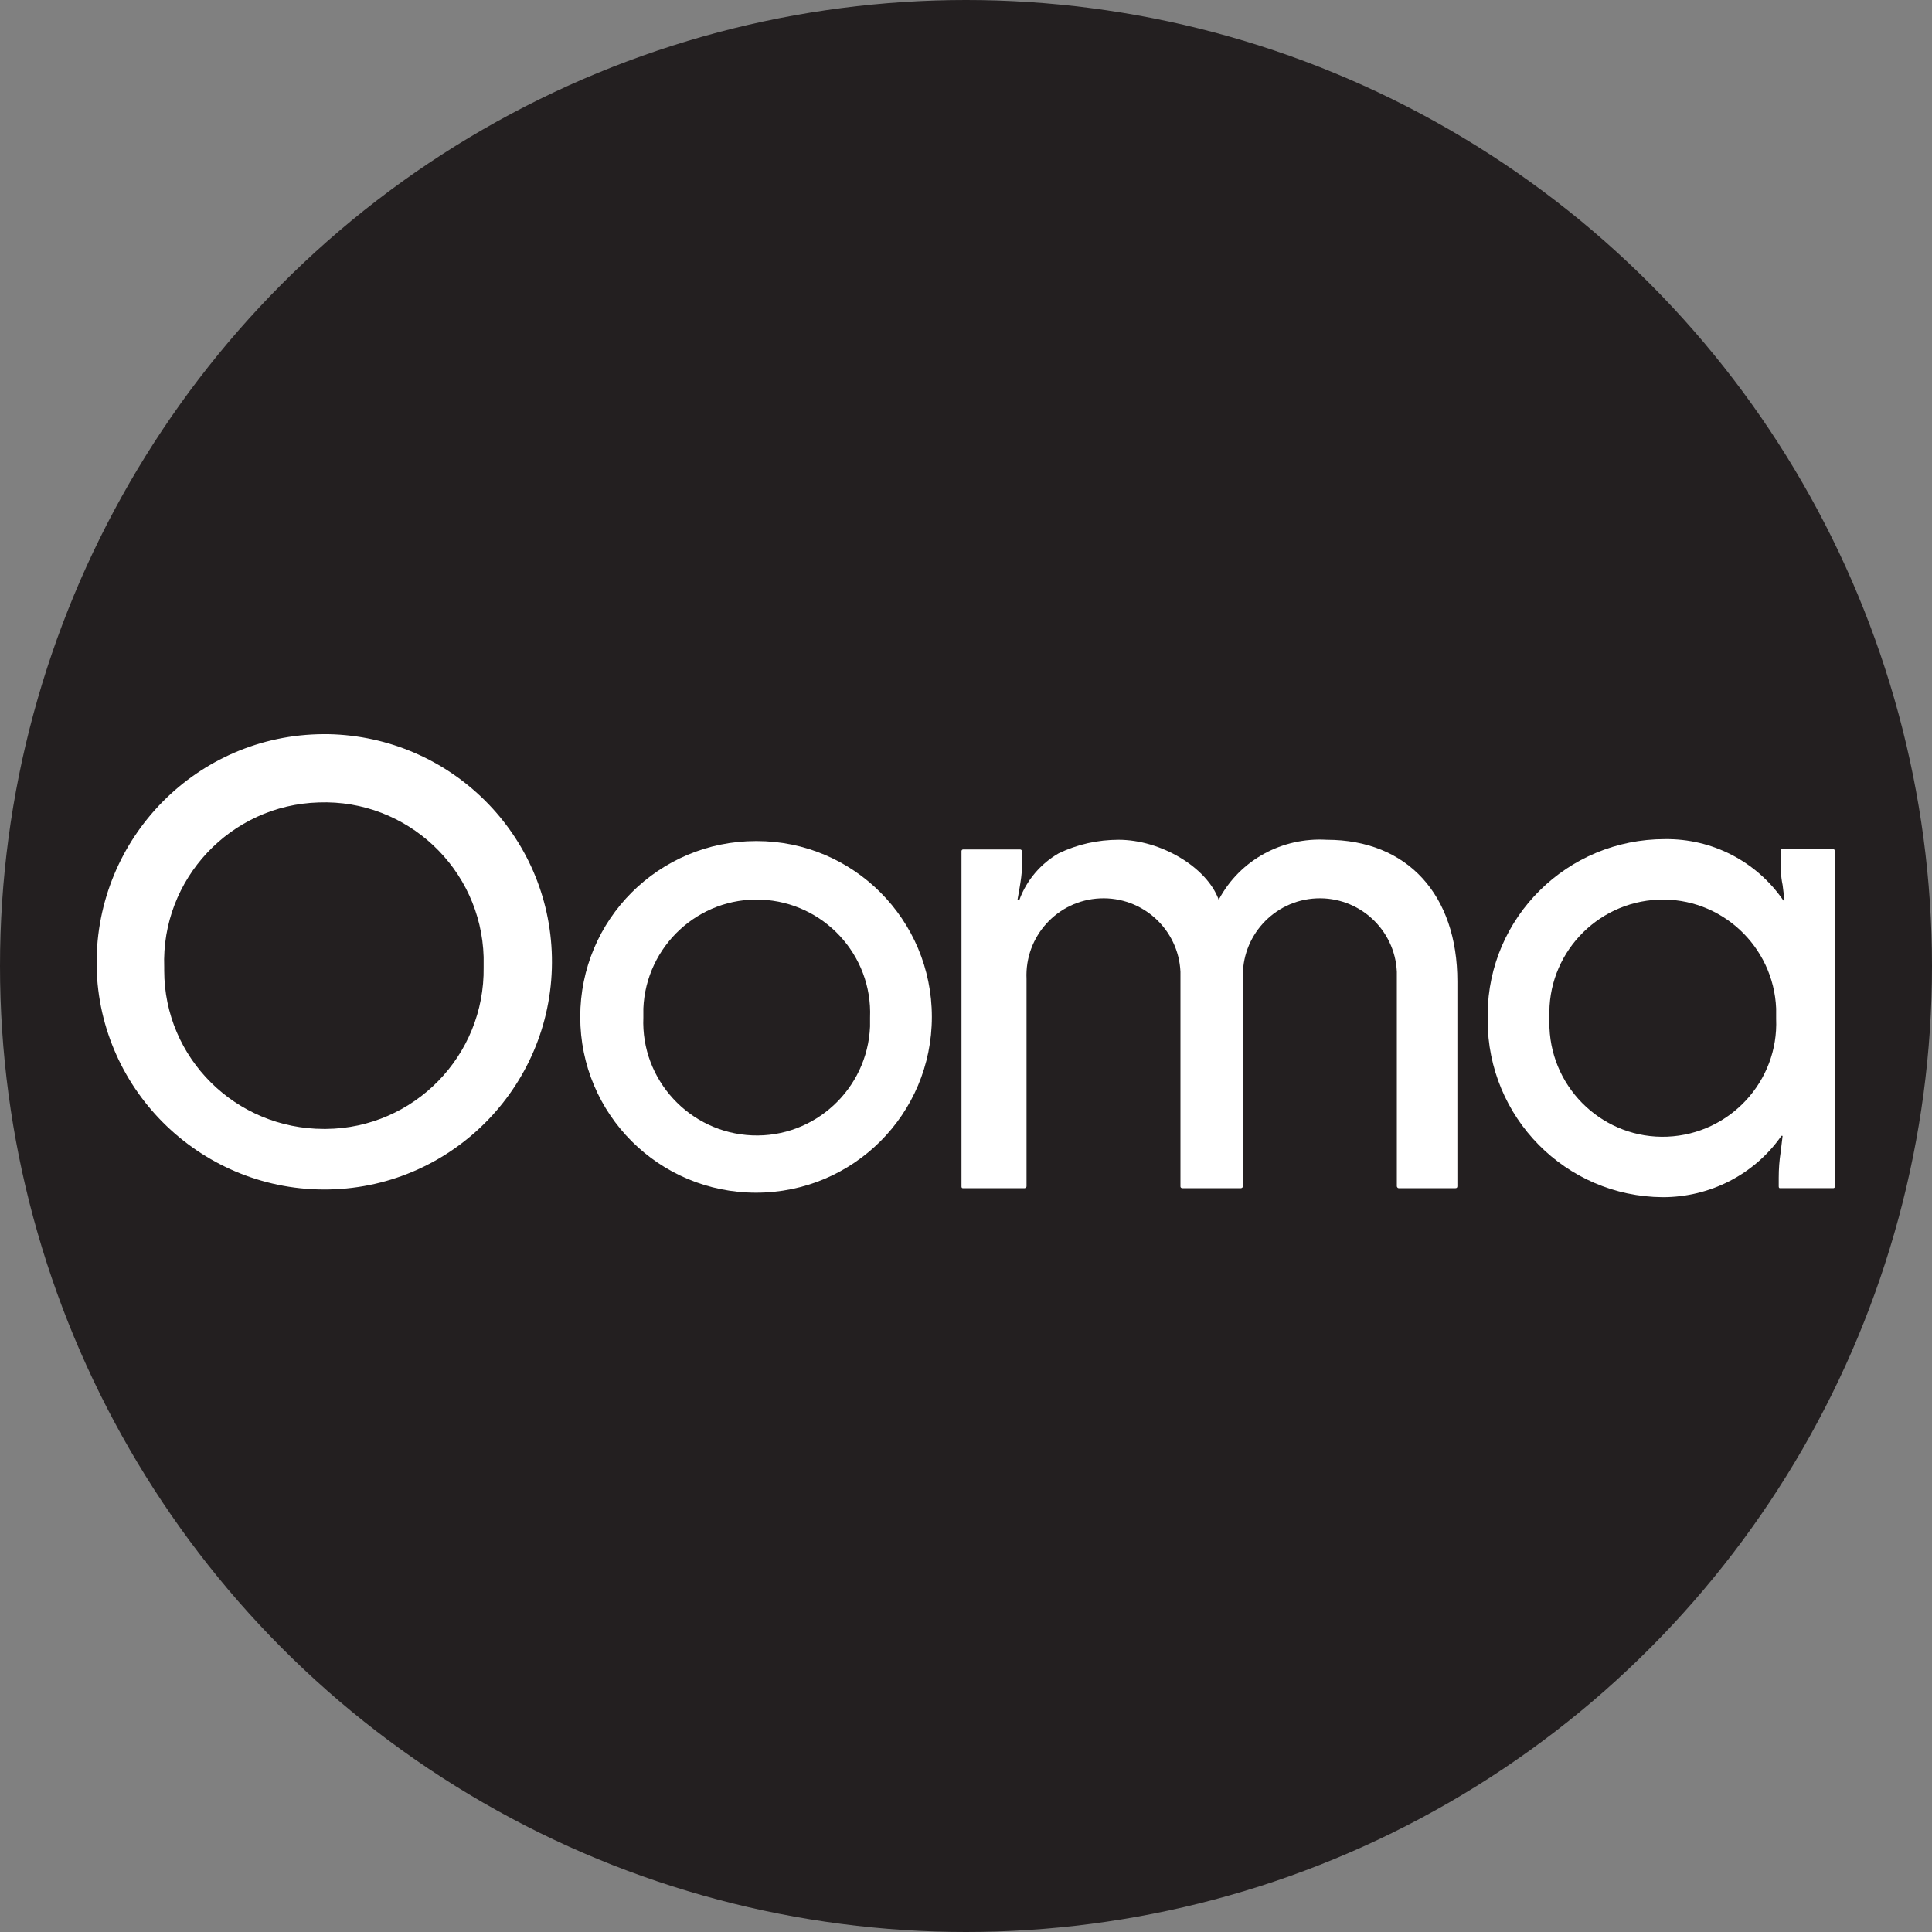 <?xml version='1.0' encoding='utf-8'?>
<svg xmlns="http://www.w3.org/2000/svg" version="1.1" viewBox="0 0 300 300" width="300" height="300">
  <rect x="0" y="0" width="300" height="300" fill="#808080" stroke="none"/>
  <defs>
    <style>
      .cls-1 {
        fill: #fff;
      }

      .cls-2 {
        fill: #231f20;
      }
    </style>
  <clipPath id="bz_circular_clip"><circle cx="150.0" cy="150.0" r="150.0" /></clipPath></defs>
  
  <g clip-path="url(#bz_circular_clip)"><g>
    <g id="Layer_1">
      <rect class="cls-2" x="0" width="300" height="300" />
      <g>
        <path class="cls-1" d="M117.4,130.6c-15.1,0-27.3,12.2-27.3,27.3s12.2,27.3,27.3,27.3,27.3-12.2,27.3-27.3h0c0-15.1-12.2-27.3-27.2-27.3h0ZM135.1,159.4c-.4,9.7-8.6,17.3-18.3,16.9-9.7-.4-17.3-8.6-16.9-18.3h0c0-.5,0-.9,0-1.4.4-9.7,8.6-17.3,18.3-16.9,9.7.4,17.3,8.6,16.9,18.3,0,.5,0,.9,0,1.4h0Z" />
        <path class="cls-1" d="M51,114h-.8c-19.6.1-35.3,16.1-35.2,35.7h0v.4c.4,19.5,16.6,35,36.1,34.6,19.5-.4,35-16.6,34.6-36.1-.4-19-15.7-34.2-34.7-34.6h0ZM75.1,150.2c.2,13.7-10.8,25-24.5,25.1h-.3c-13.7,0-24.8-11-24.8-24.6,0,0,0,0,0,0v-.5c-.5-13.7,10.3-25.2,24-25.6,13.7-.5,25.2,10.3,25.6,24,0,0,0,0,0,0,0,.5,0,1.1,0,1.6Z" />
        <path class="cls-1" d="M206,130.4c-6.9-.4-13.4,3.1-16.7,9.2,0,0,0,.1-.1.1,0,0,0,0,0,0,0,0,0,0,0-.1-1.9-5-9-9.2-15.5-9.2-3.2,0-6.4.7-9.3,2.1-2.8,1.6-5,4.2-6.1,7.2,0,.2-.4,0-.3,0l.3-1.7c.2-1.2.4-2.4.4-3.6v-2.2c0-.1-.1-.3-.3-.3h-8.8c-.1,0-.2,0-.3.2,0,0,0,0,0,0v52.1c0,.1,0,.3.2.3,0,0,0,0,0,0h9.6c.1,0,.3-.1.3-.3h0v-32.2c-.3-6.6,4.8-12.2,11.4-12.5,6.6-.3,12.2,4.8,12.5,11.4,0,0,0,0,0,0,0,.4,0,.7,0,1.1v32.2c0,.1,0,.2.2.3,0,0,0,0,0,0h9.2c.1,0,.3-.1.3-.3h0v-32.2c-.3-6.6,4.8-12.2,11.4-12.5,6.6-.3,12.2,4.8,12.5,11.4,0,0,0,0,0,0,0,.4,0,.7,0,1.1v32.2c0,.1.1.3.3.3h8.8c.2,0,.3-.1.3-.3h0v-31.8c0-13.4-7.7-22-20.3-22h0Z" />
        <path class="cls-1" d="M284.9,131.8h-8.1c-.1,0-.3.1-.3.3v1.3c0,1.3,0,2.6.3,4l.3,2.4c0,0-.1.1-.2,0h0c-4.2-6.1-11.1-9.6-18.4-9.5-15.1,0-27.4,12.1-27.5,27.2v.9c0,15.1,12.1,27.4,27.2,27.5,7.3,0,14.2-3.5,18.4-9.5,0,0,.1-.1.2,0h0c0,0-.3,2.5-.3,2.5-.2,1.3-.3,2.6-.3,4v1.3c0,.1,0,.3.2.3,0,0,0,0,0,0h8.2c.1,0,.3,0,.3-.2,0,0,0,0,0,0v-52.1c0-.1,0-.2-.1-.3ZM275.8,158v.2c.4,9.7-7.2,17.9-16.9,18.3s-17.9-7.2-18.3-16.9c0-.5,0-.9,0-1.4v-.2c-.4-9.7,7.2-17.9,16.9-18.3,9.7-.4,17.9,7.2,18.3,16.9,0,.5,0,.9,0,1.4h0Z" />
      </g>
    </g>
  </g>
</g></svg>